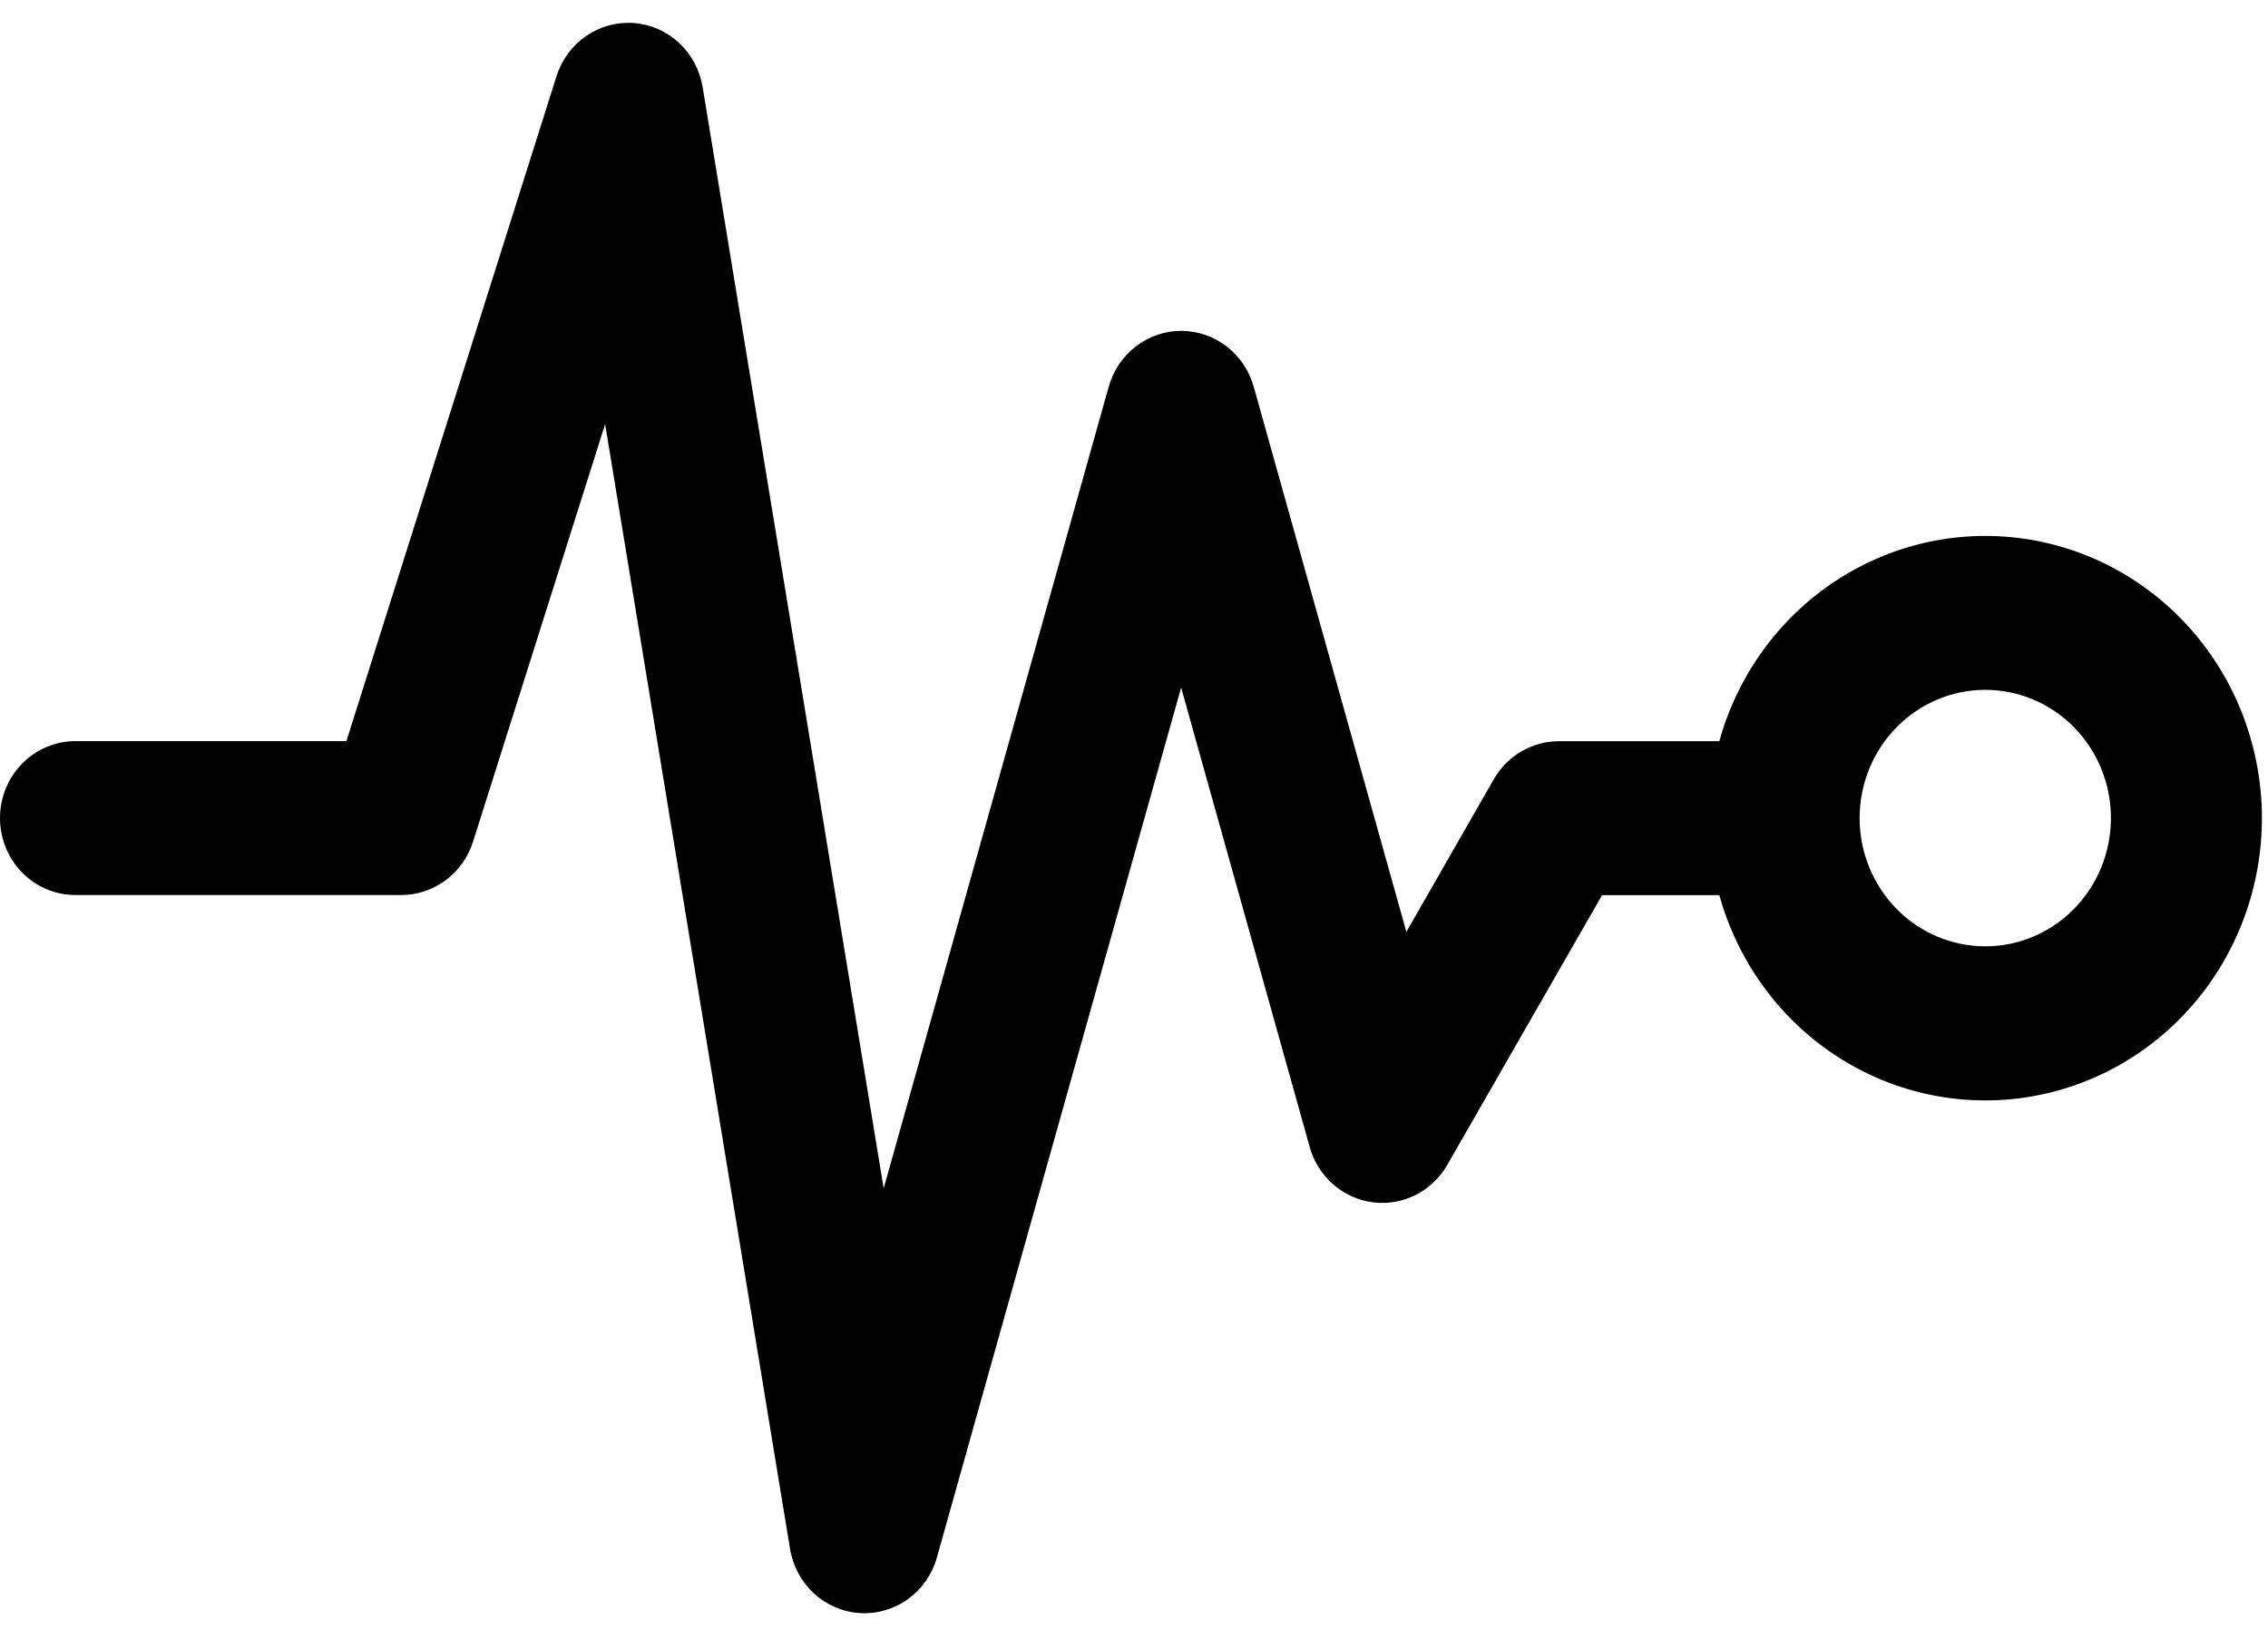 <svg width="64" height="46" viewBox="0 0 64 46" fill="none" xmlns="http://www.w3.org/2000/svg">
<path fill-rule="evenodd" clip-rule="evenodd" d="M19.828 2.46C19.749 1.979 19.515 1.54 19.163 1.211C18.81 0.883 18.36 0.685 17.884 0.65C17.408 0.615 16.934 0.744 16.539 1.016C16.143 1.289 15.849 1.689 15.703 2.153L9.775 20.917H2.127C1.563 20.917 1.022 21.145 0.623 21.553C0.224 21.96 0 22.512 0 23.088C0 23.664 0.224 24.217 0.623 24.624C1.022 25.031 1.563 25.26 2.127 25.26H11.324C11.774 25.26 12.213 25.114 12.576 24.844C12.94 24.573 13.211 24.192 13.349 23.754L17.076 11.969L22.295 43.72C22.376 44.205 22.615 44.648 22.974 44.976C23.334 45.304 23.791 45.498 24.272 45.526C24.753 45.554 25.23 45.414 25.623 45.13C26.016 44.845 26.303 44.433 26.437 43.96L33.33 19.405L36.96 32.378C37.075 32.786 37.305 33.151 37.622 33.428C37.938 33.704 38.327 33.88 38.74 33.933C39.153 33.986 39.572 33.914 39.946 33.726C40.319 33.538 40.63 33.242 40.841 32.876L45.209 25.263H48.517C49.03 27.113 50.182 28.711 51.759 29.762C53.336 30.813 55.233 31.246 57.098 30.981C58.964 30.717 60.673 29.772 61.91 28.322C63.147 26.872 63.828 25.014 63.828 23.091C63.828 21.169 63.147 19.311 61.91 17.86C60.673 16.41 58.964 15.466 57.098 15.201C55.233 14.937 53.336 15.37 51.759 16.421C50.182 17.472 49.03 19.07 48.517 20.919H43.992C43.621 20.919 43.256 21.017 42.934 21.205C42.611 21.393 42.342 21.664 42.154 21.991L39.686 26.3L35.378 10.912C35.25 10.459 34.982 10.06 34.613 9.776C34.244 9.492 33.794 9.338 33.333 9.338C32.87 9.338 32.421 9.492 32.052 9.776C31.683 10.06 31.415 10.459 31.287 10.912L24.936 33.539L19.828 2.46ZM52.476 23.088C52.476 22.128 52.85 21.208 53.515 20.529C54.18 19.85 55.082 19.469 56.022 19.469C56.962 19.469 57.864 19.85 58.529 20.529C59.194 21.208 59.568 22.128 59.568 23.088C59.568 24.048 59.194 24.969 58.529 25.648C57.864 26.327 56.962 26.708 56.022 26.708C55.082 26.708 54.18 26.327 53.515 25.648C52.85 24.969 52.476 24.048 52.476 23.088Z" fill="black"/>
</svg>
